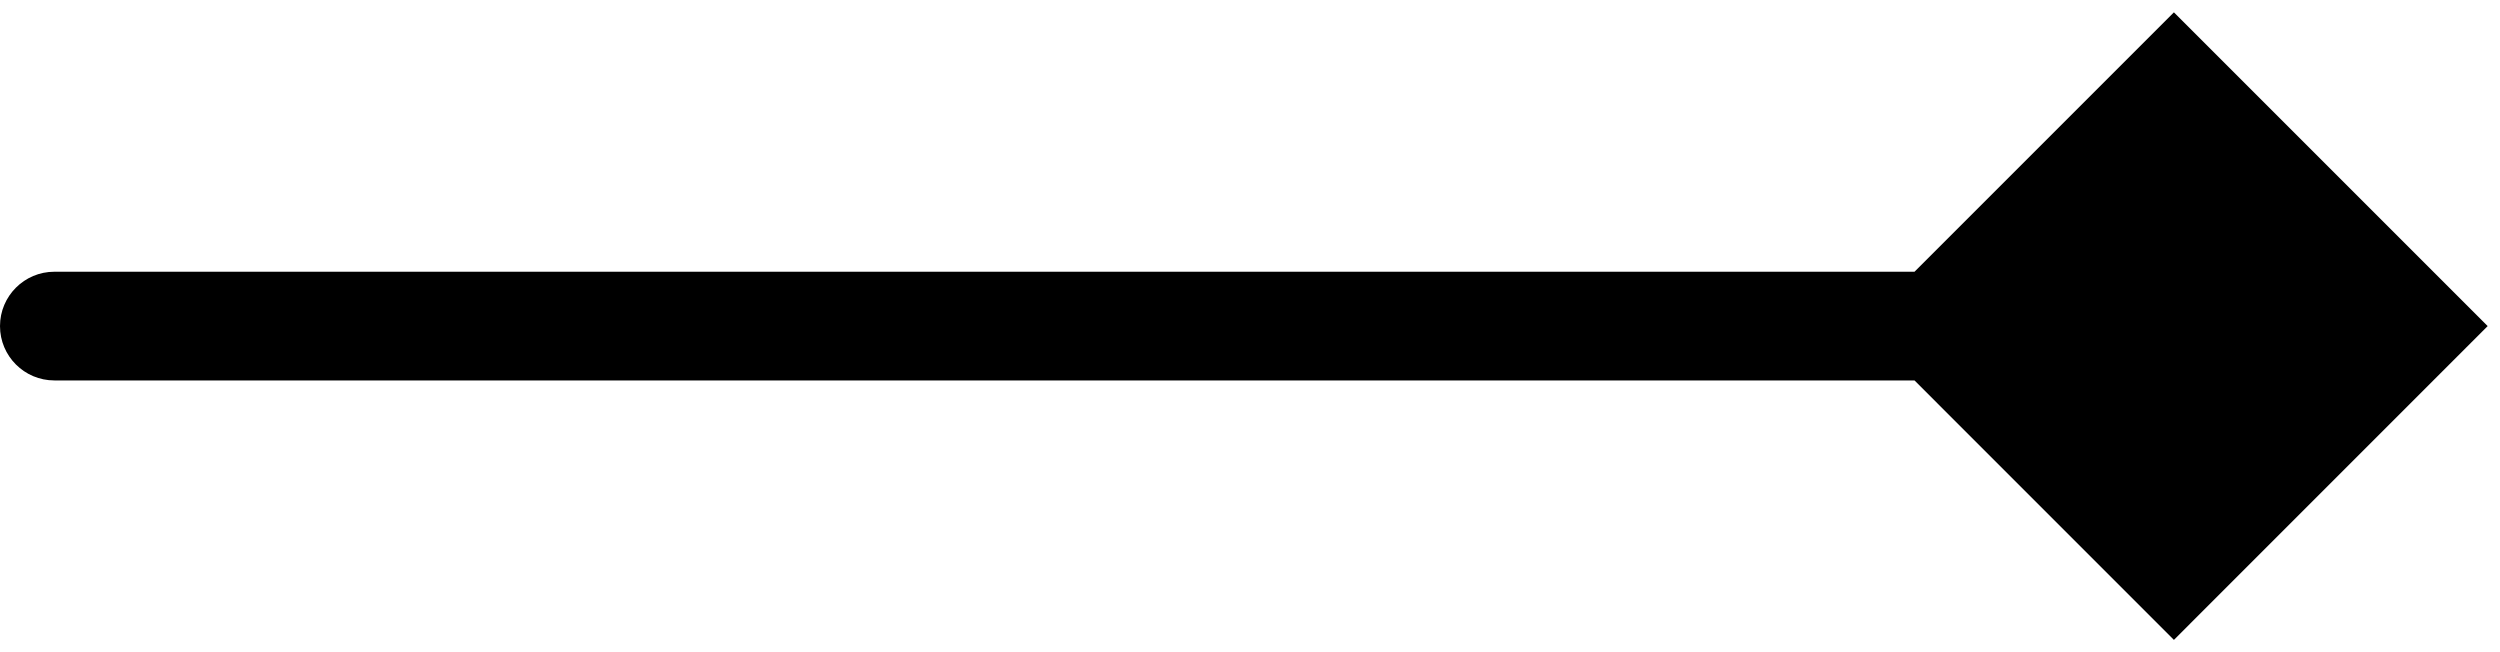 <svg width="46" height="12" viewBox="0 0 46 12" fill="none" xmlns="http://www.w3.org/2000/svg">
<path d="M1 5C0.448 5 4.82823e-08 5.448 0 6C-4.82823e-08 6.552 0.448 7 1 7L1 5ZM45.773 6L40 0.227L34.227 6L40 11.774L45.773 6ZM1 7L40 7L40 5L1 5L1 7Z" fill="black"/>
</svg>
